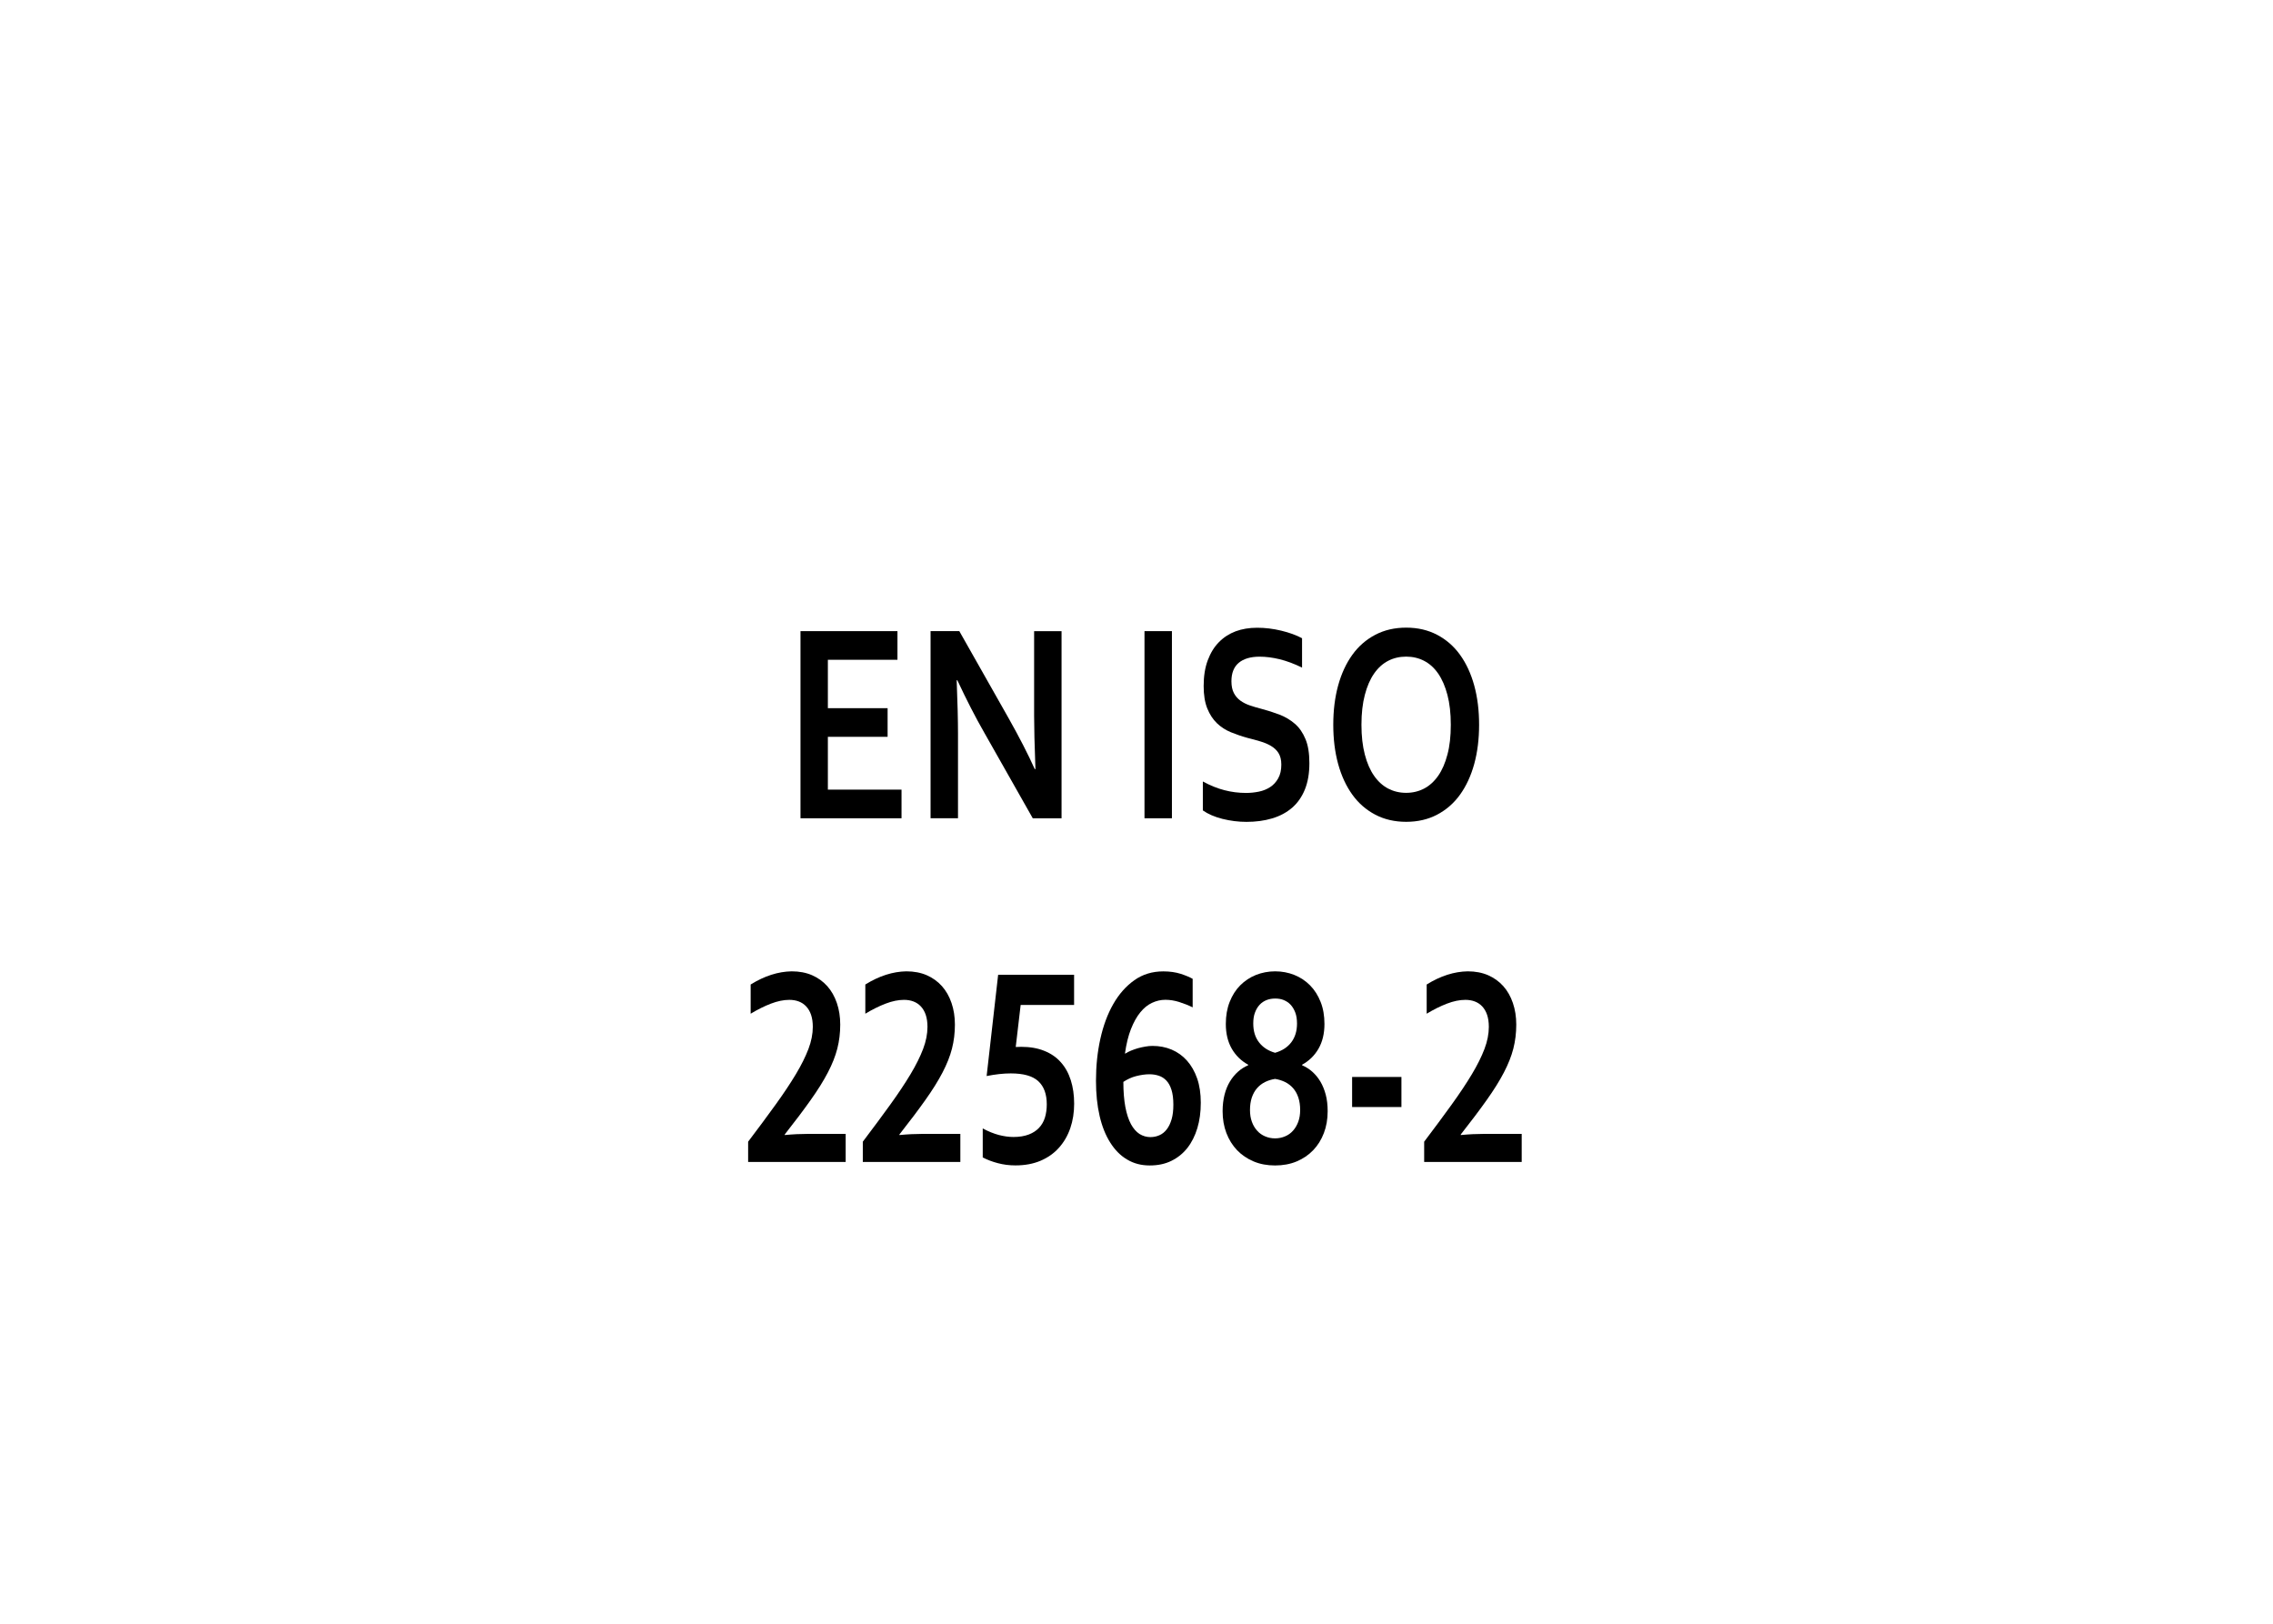 <?xml version="1.0" encoding="iso-8859-1"?>
<!-- Generator: Adobe Illustrator 16.0.0, SVG Export Plug-In . SVG Version: 6.00 Build 0)  -->
<svg version="1.2" baseProfile="tiny" id="Warstwa_1"
	 xmlns="http://www.w3.org/2000/svg" xmlns:xlink="http://www.w3.org/1999/xlink" x="0px" y="0px" width="39.685px"
	 height="28.347px" viewBox="0 0 39.685 28.347" xml:space="preserve">
<g>
</g>
<g>
</g>
<g>
	<rect x="6.467" y="10.75" fill="none" width="26.75" height="10.25"/>
	<path d="M14.455,13.785h1.285v0.5h-1.764v-3.267h1.693v0.5h-1.215v0.845h1.043v0.5h-1.043V13.785z"/>
	<path d="M17.609,12.537c0.188,0.333,0.34,0.63,0.457,0.889h0.012c-0.016-0.425-0.023-0.734-0.023-0.928v-1.479h0.479v3.267h-0.502
		l-0.852-1.504c-0.149-0.26-0.305-0.563-0.465-0.906h-0.012c0.016,0.4,0.023,0.71,0.023,0.93v1.479h-0.479v-3.267h0.502
		L17.609,12.537z"/>
	<path d="M19.982,14.285v-3.267h0.479v3.267H19.982z"/>
	<path d="M22.371,13.348c0-0.083-0.017-0.15-0.049-0.201c-0.032-0.052-0.077-0.093-0.133-0.126s-0.119-0.059-0.188-0.079
		c-0.069-0.021-0.143-0.041-0.22-0.06c-0.102-0.028-0.198-0.061-0.291-0.099c-0.093-0.038-0.174-0.091-0.244-0.158
		c-0.07-0.068-0.126-0.154-0.168-0.258s-0.063-0.234-0.063-0.391c0-0.172,0.024-0.323,0.072-0.45
		c0.048-0.128,0.113-0.234,0.196-0.317c0.083-0.084,0.18-0.146,0.291-0.188c0.111-0.041,0.236-0.062,0.376-0.062
		s0.279,0.017,0.42,0.051s0.262,0.078,0.363,0.132v0.513c-0.136-0.067-0.266-0.115-0.39-0.146c-0.124-0.03-0.241-0.045-0.351-0.045
		c-0.157,0-0.279,0.036-0.364,0.107s-0.128,0.179-0.128,0.322c0,0.083,0.014,0.151,0.042,0.205s0.066,0.098,0.114,0.133
		c0.048,0.035,0.104,0.063,0.166,0.084s0.129,0.041,0.199,0.059c0.11,0.029,0.217,0.063,0.317,0.101
		c0.101,0.039,0.19,0.092,0.269,0.16s0.14,0.157,0.186,0.268c0.046,0.109,0.068,0.25,0.068,0.421c0,0.176-0.026,0.328-0.078,0.457
		s-0.126,0.235-0.222,0.319c-0.096,0.083-0.212,0.146-0.349,0.187s-0.286,0.061-0.449,0.061c-0.142,0-0.281-0.018-0.419-0.052
		c-0.138-0.035-0.252-0.084-0.343-0.148v-0.505c0.129,0.07,0.255,0.121,0.377,0.152c0.122,0.032,0.249,0.048,0.379,0.048
		c0.075,0,0.149-0.008,0.223-0.023c0.073-0.015,0.139-0.042,0.196-0.079s0.104-0.088,0.14-0.152
		C22.354,13.521,22.371,13.442,22.371,13.348z"/>
	<path d="M25.824,12.652c0,0.249-0.028,0.477-0.085,0.685c-0.057,0.207-0.14,0.386-0.248,0.536s-0.242,0.266-0.4,0.349
		s-0.338,0.125-0.54,0.125s-0.382-0.042-0.54-0.125s-0.292-0.199-0.4-0.349s-0.191-0.329-0.248-0.536
		c-0.057-0.208-0.085-0.436-0.085-0.685s0.028-0.477,0.085-0.685c0.057-0.207,0.14-0.386,0.248-0.536s0.242-0.266,0.4-0.349
		s0.338-0.125,0.54-0.125s0.382,0.042,0.54,0.125s0.292,0.199,0.4,0.349s0.191,0.329,0.248,0.536
		C25.796,12.175,25.824,12.403,25.824,12.652z M25.33,12.652c0-0.199-0.02-0.373-0.059-0.521c-0.039-0.149-0.093-0.273-0.162-0.373
		s-0.151-0.173-0.246-0.222s-0.199-0.073-0.313-0.073s-0.218,0.024-0.313,0.073s-0.177,0.123-0.246,0.222s-0.123,0.223-0.162,0.373
		c-0.039,0.148-0.059,0.322-0.059,0.521s0.02,0.373,0.059,0.521c0.039,0.149,0.093,0.273,0.162,0.371
		c0.069,0.099,0.151,0.173,0.246,0.223c0.095,0.049,0.199,0.074,0.313,0.074s0.218-0.025,0.313-0.074
		c0.095-0.05,0.177-0.124,0.246-0.223c0.069-0.098,0.123-0.222,0.162-0.371C25.311,13.024,25.33,12.851,25.33,12.652z"/>
	<path d="M13.822,16.957c0.134,0,0.253,0.023,0.357,0.068c0.104,0.046,0.192,0.109,0.265,0.191c0.072,0.081,0.128,0.179,0.167,0.294
		c0.039,0.114,0.059,0.24,0.059,0.377c0,0.146-0.017,0.286-0.051,0.419s-0.089,0.271-0.165,0.417s-0.176,0.306-0.299,0.479
		c-0.123,0.174-0.274,0.374-0.454,0.603v0.01c0.145-0.014,0.278-0.02,0.4-0.02h0.664v0.49h-1.703v-0.354
		c0.179-0.236,0.338-0.451,0.478-0.645c0.14-0.194,0.258-0.371,0.354-0.531s0.17-0.309,0.221-0.443s0.076-0.264,0.076-0.386
		c0-0.079-0.01-0.149-0.03-0.209s-0.049-0.108-0.085-0.147s-0.08-0.068-0.13-0.087s-0.105-0.028-0.165-0.028
		c-0.099,0-0.206,0.022-0.321,0.066s-0.233,0.103-0.354,0.176v-0.51C13.348,17.037,13.587,16.961,13.822,16.957z"/>
	<path d="M15.824,16.957c0.134,0,0.253,0.023,0.357,0.068c0.104,0.046,0.192,0.109,0.265,0.191c0.072,0.081,0.128,0.179,0.167,0.294
		c0.039,0.114,0.059,0.24,0.059,0.377c0,0.146-0.017,0.286-0.051,0.419s-0.089,0.271-0.165,0.417s-0.176,0.306-0.299,0.479
		c-0.123,0.174-0.274,0.374-0.454,0.603v0.01c0.145-0.014,0.278-0.02,0.4-0.02h0.664v0.49h-1.703v-0.354
		c0.179-0.236,0.338-0.451,0.478-0.645c0.14-0.194,0.258-0.371,0.354-0.531s0.17-0.309,0.221-0.443s0.076-0.264,0.076-0.386
		c0-0.079-0.01-0.149-0.03-0.209s-0.049-0.108-0.085-0.147s-0.08-0.068-0.13-0.087s-0.105-0.028-0.165-0.028
		c-0.099,0-0.206,0.022-0.321,0.066s-0.233,0.103-0.354,0.176v-0.51C15.35,17.037,15.589,16.961,15.824,16.957z"/>
	<path d="M17.734,18.278c0.038-0.001,0.069-0.003,0.096-0.003c0.152,0,0.286,0.023,0.402,0.07c0.116,0.046,0.212,0.112,0.289,0.199
		c0.077,0.086,0.135,0.19,0.174,0.313c0.039,0.122,0.059,0.26,0.059,0.411c0,0.152-0.022,0.295-0.067,0.426
		s-0.111,0.245-0.198,0.342c-0.087,0.098-0.194,0.173-0.322,0.228c-0.128,0.054-0.273,0.081-0.438,0.081
		c-0.108,0-0.21-0.013-0.307-0.039c-0.097-0.025-0.185-0.059-0.264-0.1v-0.506c0.099,0.053,0.192,0.09,0.281,0.114
		c0.089,0.023,0.174,0.035,0.256,0.035c0.104,0,0.192-0.015,0.266-0.043s0.133-0.067,0.18-0.117s0.081-0.109,0.103-0.179
		c0.021-0.07,0.032-0.146,0.032-0.23c0-0.179-0.049-0.313-0.147-0.404c-0.099-0.092-0.259-0.137-0.481-0.137
		c-0.13,0-0.271,0.016-0.422,0.046l0.201-1.768h1.326v0.527H17.82L17.734,18.278z"/>
	<path d="M20.123,18.259c0.118,0,0.229,0.021,0.332,0.064c0.103,0.044,0.192,0.107,0.268,0.192c0.075,0.084,0.135,0.188,0.178,0.311
		s0.064,0.266,0.064,0.426c0,0.162-0.02,0.309-0.06,0.442s-0.098,0.249-0.174,0.346s-0.17,0.172-0.28,0.226s-0.236,0.08-0.377,0.08
		c-0.148,0-0.28-0.034-0.396-0.104c-0.116-0.068-0.214-0.168-0.295-0.297c-0.081-0.128-0.143-0.283-0.185-0.465
		s-0.063-0.385-0.063-0.611c0-0.258,0.025-0.502,0.076-0.732s0.126-0.434,0.226-0.609c0.1-0.175,0.223-0.313,0.368-0.416
		s0.314-0.154,0.506-0.154c0.114,0,0.216,0.015,0.304,0.043c0.088,0.029,0.157,0.058,0.208,0.087v0.498
		c-0.078-0.038-0.157-0.069-0.237-0.094c-0.08-0.025-0.16-0.038-0.239-0.038c-0.081,0-0.158,0.018-0.233,0.053
		s-0.144,0.09-0.205,0.166c-0.062,0.075-0.116,0.173-0.163,0.291c-0.047,0.119-0.082,0.262-0.105,0.428h0.008
		c0.027-0.018,0.06-0.035,0.097-0.05c0.037-0.016,0.077-0.029,0.119-0.042c0.042-0.012,0.086-0.021,0.131-0.029
		C20.038,18.263,20.081,18.259,20.123,18.259z M20.084,19.851c0.058,0,0.11-0.011,0.159-0.033c0.049-0.021,0.092-0.056,0.128-0.103
		c0.036-0.046,0.064-0.105,0.085-0.177s0.03-0.156,0.03-0.254c0-0.104-0.011-0.19-0.033-0.259s-0.052-0.123-0.09-0.162
		c-0.038-0.04-0.082-0.068-0.133-0.084c-0.051-0.017-0.104-0.025-0.162-0.025c-0.074,0-0.151,0.012-0.231,0.032
		s-0.154,0.055-0.224,0.101c0,0.17,0.012,0.316,0.035,0.439c0.023,0.121,0.056,0.221,0.098,0.299
		c0.042,0.077,0.092,0.134,0.149,0.171C19.953,19.832,20.017,19.851,20.084,19.851z"/>
	<path d="M22.262,20.346c-0.137,0-0.262-0.023-0.374-0.07s-0.209-0.113-0.289-0.196c-0.08-0.084-0.143-0.184-0.187-0.3
		c-0.044-0.115-0.066-0.242-0.066-0.381c0-0.107,0.012-0.203,0.034-0.29s0.054-0.163,0.094-0.229s0.087-0.123,0.141-0.171
		s0.113-0.085,0.177-0.112v-0.01c-0.121-0.066-0.217-0.16-0.286-0.279c-0.069-0.12-0.104-0.264-0.104-0.432
		c0-0.143,0.022-0.271,0.067-0.385c0.045-0.114,0.106-0.211,0.185-0.29s0.17-0.139,0.274-0.181c0.104-0.041,0.217-0.063,0.335-0.063
		s0.23,0.021,0.335,0.063c0.104,0.042,0.196,0.102,0.274,0.181s0.14,0.176,0.185,0.29c0.045,0.113,0.067,0.242,0.067,0.385
		c0,0.168-0.035,0.312-0.104,0.432c-0.069,0.119-0.165,0.213-0.286,0.279v0.01c0.063,0.027,0.123,0.064,0.177,0.112
		s0.101,0.104,0.141,0.171s0.071,0.143,0.094,0.229s0.034,0.183,0.034,0.29c0,0.139-0.022,0.266-0.066,0.381
		c-0.044,0.116-0.106,0.216-0.187,0.3c-0.08,0.083-0.177,0.149-0.289,0.196S22.398,20.346,22.262,20.346z M22.262,19.873
		c0.063,0,0.12-0.012,0.174-0.035c0.054-0.022,0.1-0.055,0.139-0.099c0.039-0.043,0.069-0.095,0.092-0.156
		c0.022-0.061,0.033-0.129,0.033-0.204c0-0.082-0.011-0.156-0.032-0.219c-0.021-0.064-0.052-0.118-0.091-0.163
		c-0.039-0.044-0.085-0.08-0.139-0.107c-0.054-0.026-0.112-0.045-0.176-0.055c-0.063,0.01-0.122,0.028-0.176,0.055
		c-0.054,0.027-0.1,0.063-0.139,0.107c-0.039,0.045-0.069,0.099-0.091,0.163c-0.021,0.063-0.032,0.137-0.032,0.219
		c0,0.075,0.011,0.144,0.033,0.204c0.022,0.062,0.053,0.113,0.092,0.156c0.039,0.044,0.085,0.076,0.139,0.099
		C22.142,19.861,22.199,19.873,22.262,19.873z M22.262,18.379c0.122-0.035,0.217-0.096,0.283-0.183s0.1-0.196,0.1-0.328
		c0-0.073-0.01-0.138-0.03-0.191c-0.021-0.055-0.048-0.101-0.082-0.137c-0.034-0.037-0.075-0.063-0.121-0.082
		s-0.096-0.026-0.149-0.026c-0.052,0-0.102,0.008-0.148,0.026s-0.088,0.045-0.122,0.082c-0.034,0.036-0.062,0.082-0.082,0.137
		c-0.021,0.054-0.03,0.118-0.03,0.191c0,0.132,0.033,0.241,0.1,0.328S22.14,18.344,22.262,18.379z"/>
	<path d="M23.607,18.801h0.861v0.525h-0.861V18.801z"/>
	<path d="M25.625,16.957c0.134,0,0.253,0.023,0.357,0.068c0.104,0.046,0.192,0.109,0.265,0.191c0.072,0.081,0.128,0.179,0.167,0.294
		c0.039,0.114,0.059,0.24,0.059,0.377c0,0.146-0.017,0.286-0.051,0.419s-0.089,0.271-0.165,0.417s-0.176,0.306-0.299,0.479
		c-0.123,0.174-0.274,0.374-0.454,0.603v0.01c0.145-0.014,0.278-0.02,0.4-0.02h0.664v0.49h-1.703v-0.354
		c0.179-0.236,0.338-0.451,0.478-0.645c0.14-0.194,0.258-0.371,0.354-0.531s0.17-0.309,0.221-0.443s0.076-0.264,0.076-0.386
		c0-0.079-0.01-0.149-0.03-0.209s-0.049-0.108-0.085-0.147s-0.08-0.068-0.13-0.087s-0.105-0.028-0.165-0.028
		c-0.099,0-0.206,0.022-0.321,0.066s-0.233,0.103-0.354,0.176v-0.51C25.15,17.037,25.39,16.961,25.625,16.957z"/>
</g>
<g>
</g>
<g>
</g>
<g>
</g>
<g>
</g>
<g>
</g>
<g>
</g>
</svg>
